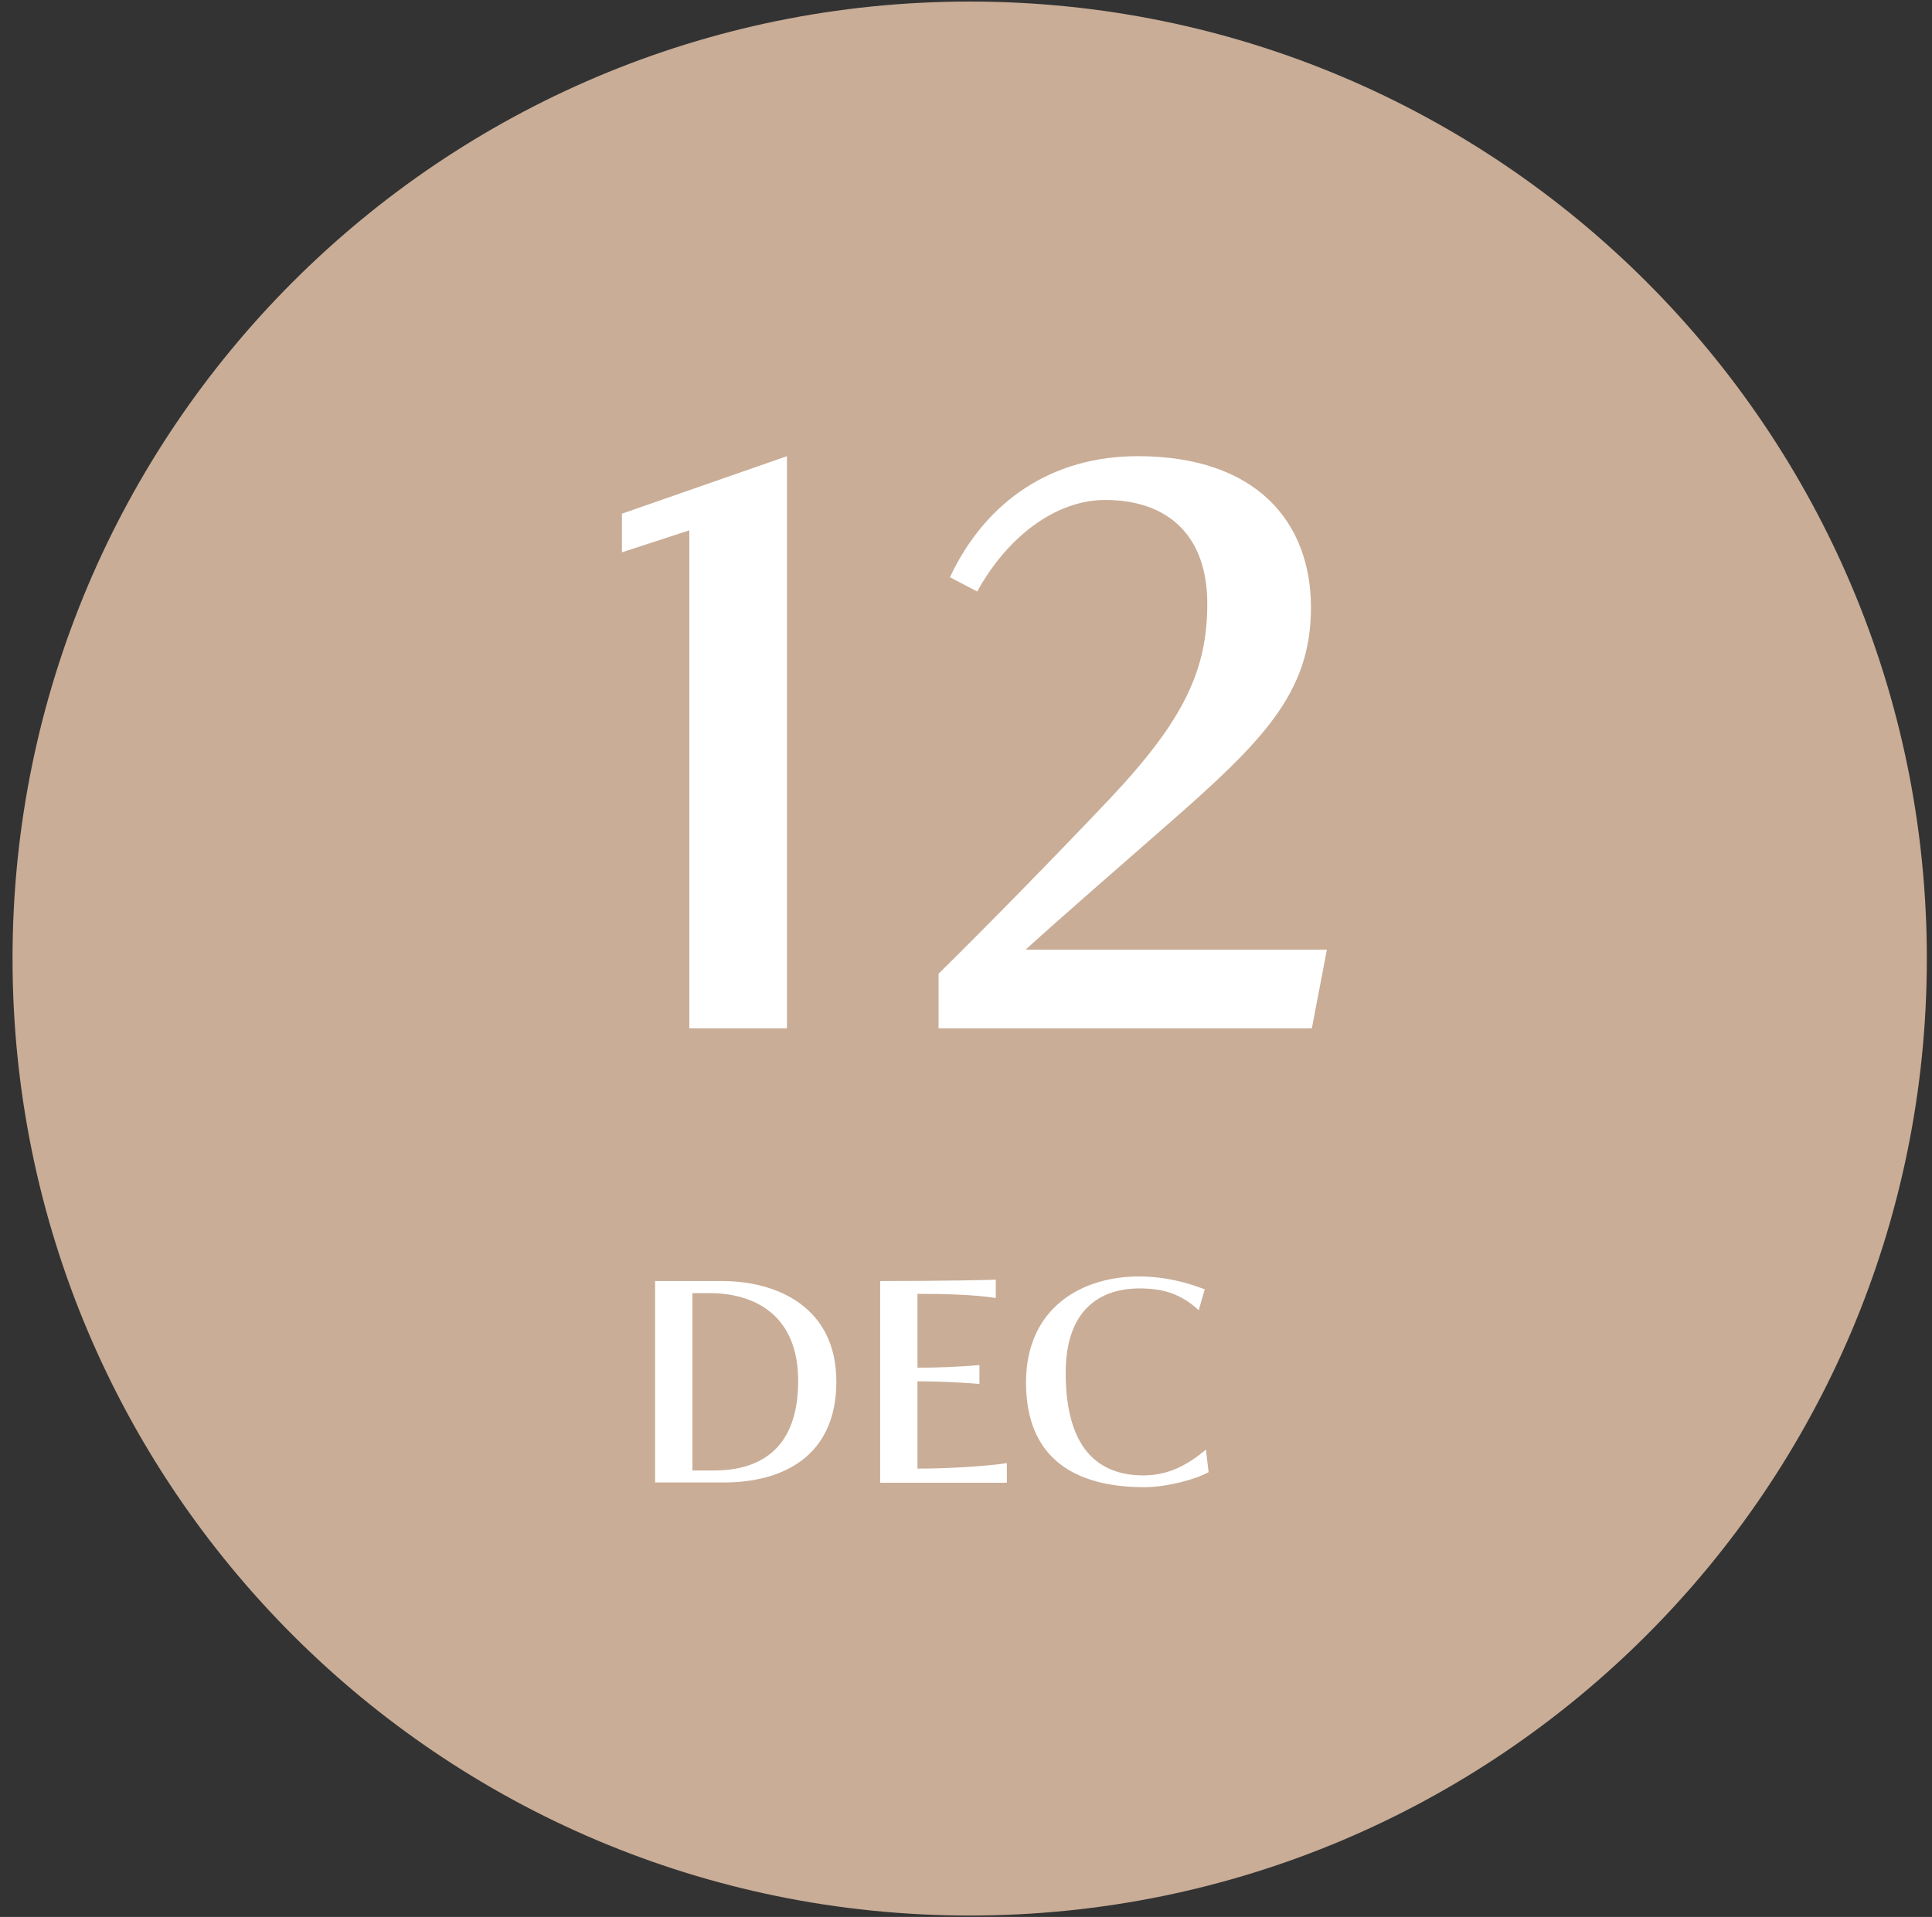 <svg width="131" height="130" viewBox="0 0 131 130" fill="none" xmlns="http://www.w3.org/2000/svg">
<rect x="0" y="0" width="131" height="130" fill="#333333" stroke="none"/>
<g clip-path="url(#clip0_211_8060)">
<path d="M65.75 129.905C101.593 129.905 130.65 100.849 130.65 65.005C130.65 29.162 101.593 0.105 65.75 0.105C29.907 0.105 0.85 29.162 0.85 65.005C0.85 100.849 29.907 129.905 65.75 129.905Z" fill="#C9AD97"/>
<path d="M46.74 69.736V35.965L42.17 37.456V34.836L53.36 30.936V69.736H46.74Z" fill="white"/>
<path d="M88.94 69.736H63.64V66.035C66.82 62.906 71.7 57.925 75.29 54.126C80.27 48.836 81.86 45.456 81.86 40.935C81.86 36.416 79.29 33.906 74.93 33.906C71.54 33.906 68.26 36.465 66.26 40.115L64.41 39.145C66.87 33.916 71.39 30.936 77.14 30.936C85.2 30.936 88.89 35.406 88.89 41.206C88.89 47.005 85.61 50.285 79.09 55.986C76.57 58.196 71.85 62.295 69.54 64.406H89.97L88.95 69.746L88.94 69.736Z" fill="white"/>
<path d="M49.1 100.535H44.42V86.875H48.95C52.7 86.875 56.71 88.645 56.71 93.695C56.71 98.745 53.1 100.535 49.09 100.535H49.1ZM48.12 87.695H46.95V99.725H48.39C51.24 99.725 54.12 98.525 54.12 93.645C54.12 89.155 51.13 87.695 48.11 87.695H48.12Z" fill="white"/>
<path d="M59.68 100.535V86.875C59.68 86.875 64.69 86.875 67.52 86.785V88.025C66.04 87.805 64.32 87.745 62.21 87.745V92.755C63.49 92.755 65.17 92.685 66.41 92.575V93.855C65.21 93.745 63.49 93.675 62.21 93.675V99.595C64.32 99.595 66.79 99.445 68.27 99.225V100.555H59.67L59.68 100.535Z" fill="white"/>
<path d="M77.61 100.856C72.84 100.856 69.57 98.876 69.57 93.756C69.57 88.636 73.42 86.566 77.2 86.566C79.07 86.566 80.51 86.996 81.69 87.436L81.28 88.856C80.1 87.766 78.91 87.376 77.27 87.376C74.55 87.376 72.26 88.856 72.26 93.106C72.26 98.066 74.33 100.056 77.53 100.056C79.29 100.056 80.58 99.296 81.77 98.306L81.95 99.836C81.1 100.316 79.12 100.856 77.6 100.856H77.61Z" fill="white"/>
</g>
<defs>
<clipPath id="clip0_211_8060">
<rect width="129.8" height="129.8" fill="white" transform="translate(0.85 0.105)"/>
</clipPath>
</defs>
</svg>
